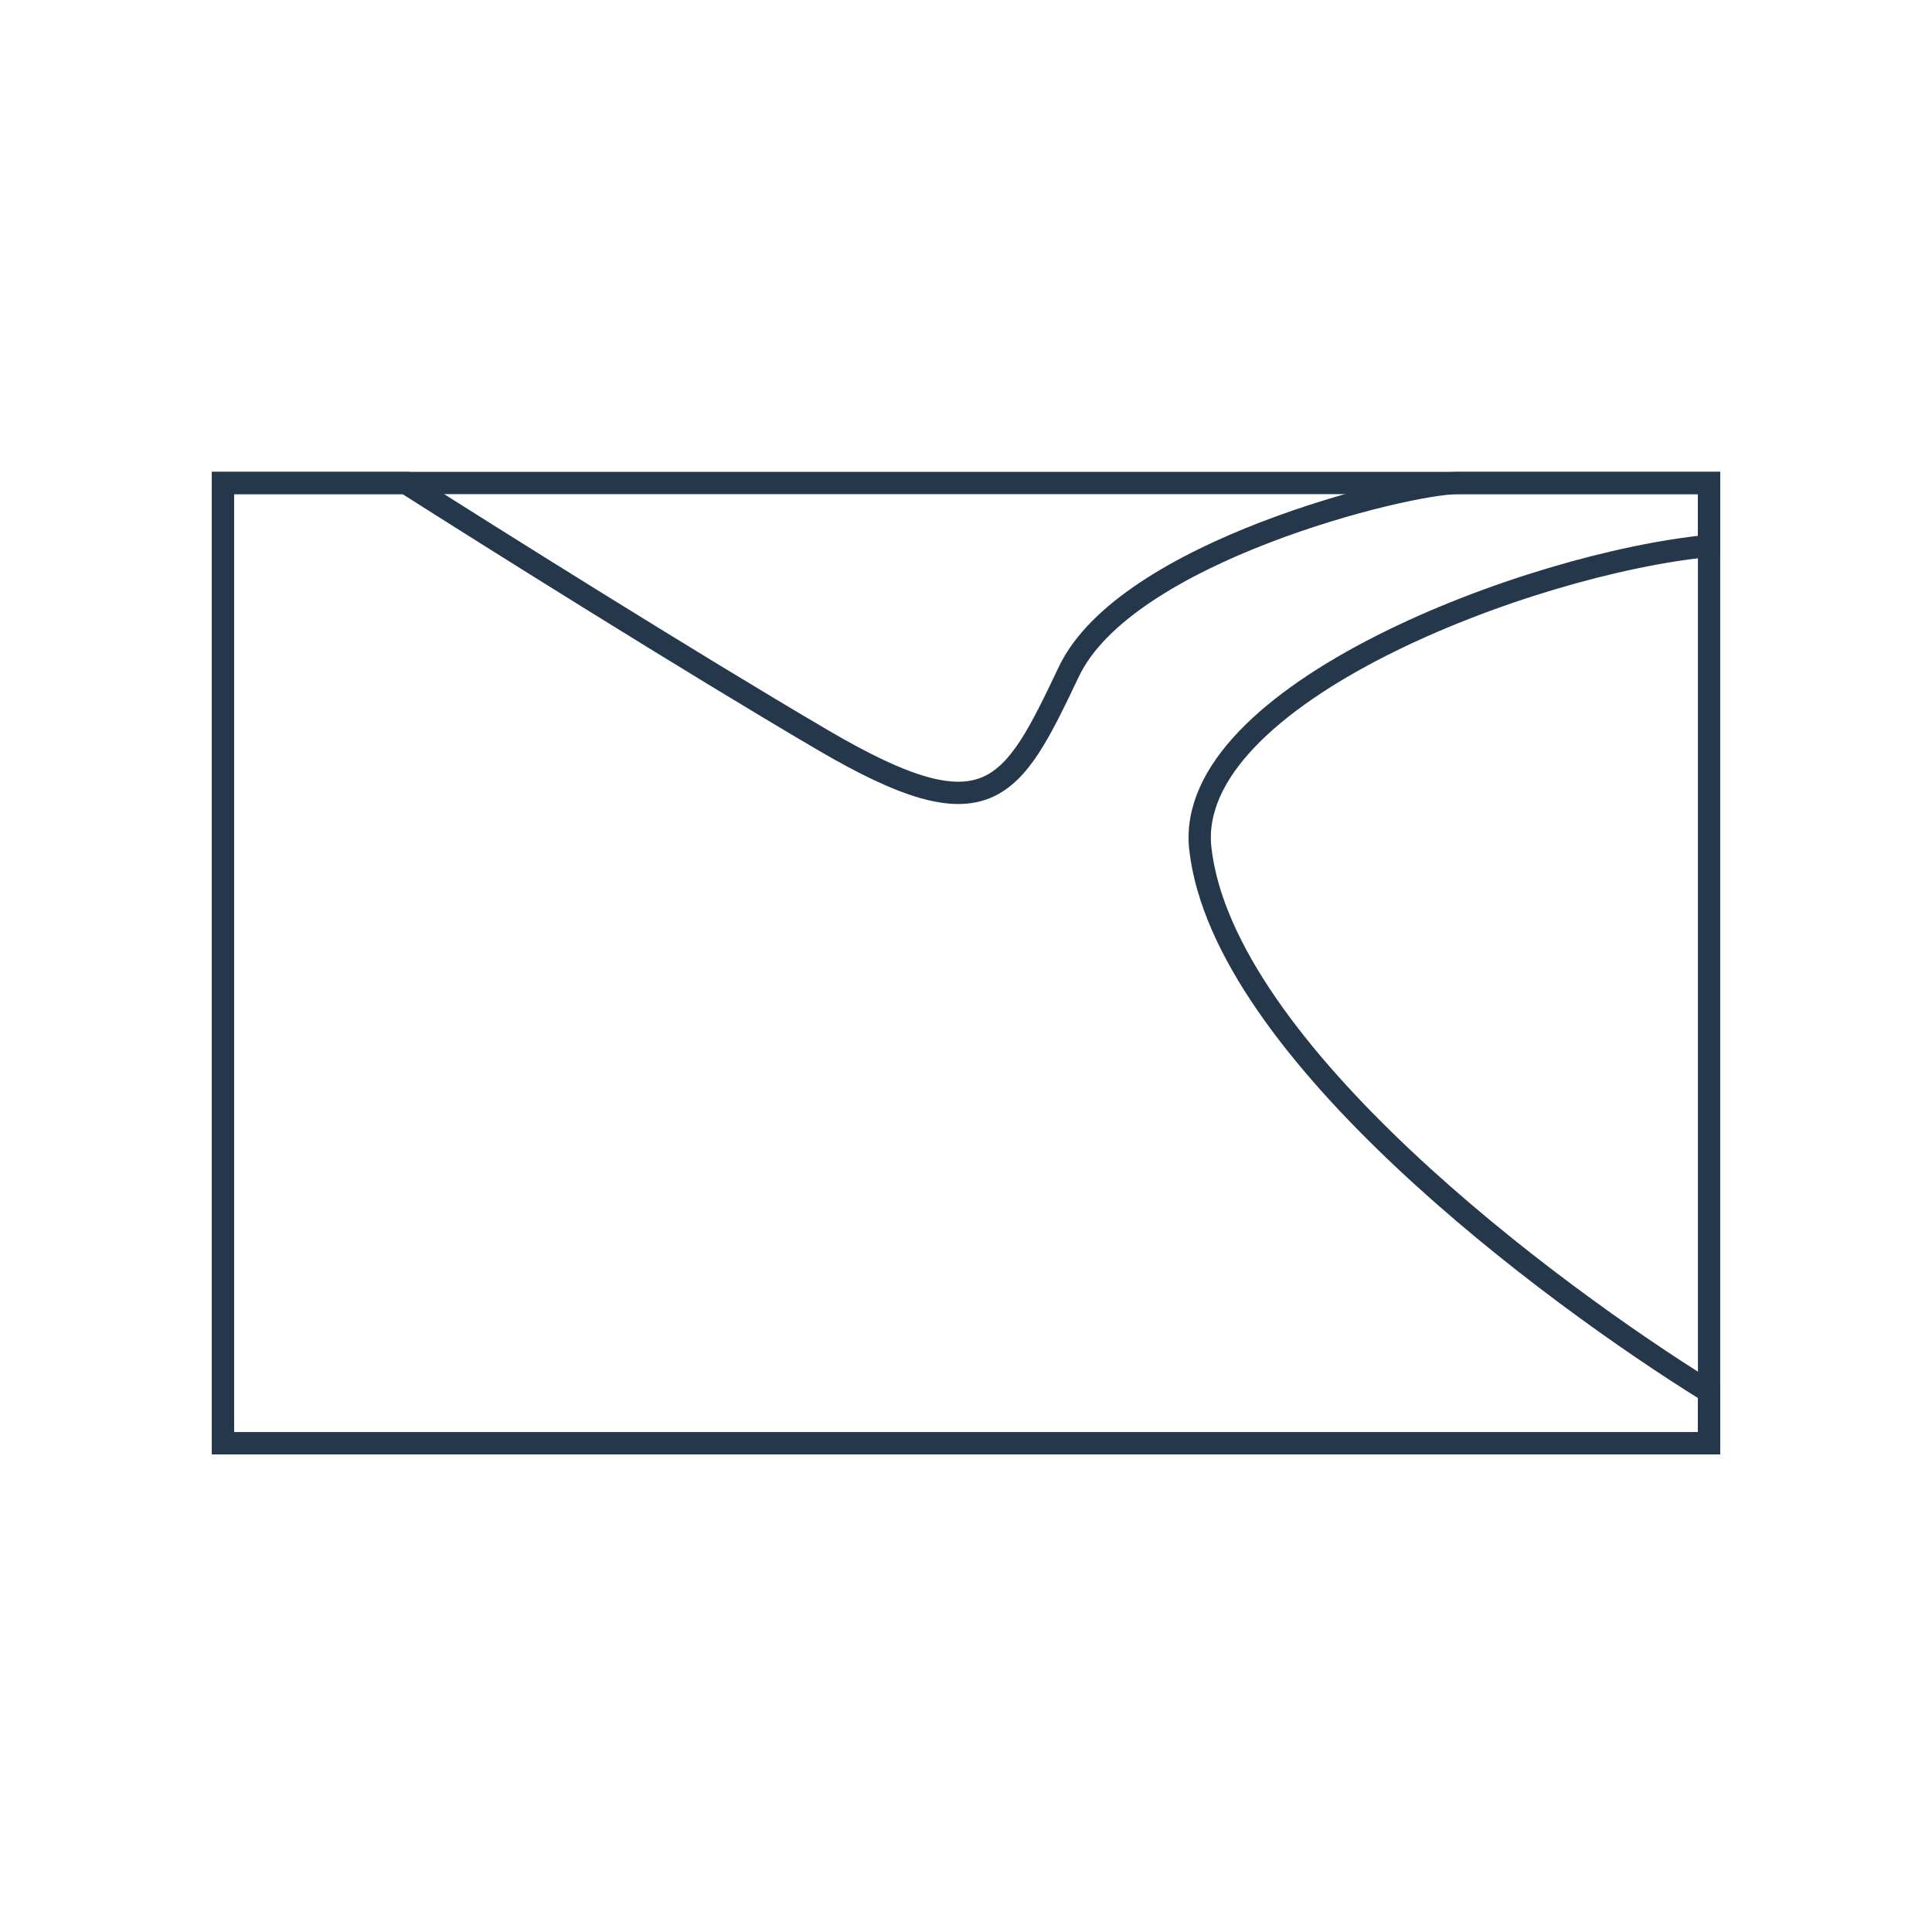 <svg width="260" height="260" viewBox="0 0 260 260" fill="none" xmlns="http://www.w3.org/2000/svg">
<rect x="30" y="65" width="200" height="129.231" stroke="#25374B" stroke-width="3"/>
<path d="M30 73.462V65H54.615C65.897 72.18 92.923 89.154 110.769 99.615C133.077 112.692 136.154 106.538 143.846 90.385C151.538 74.231 189.231 65 196.154 65H230V73.462C205.897 75.769 159.178 93.462 161.538 114.231C164.615 141.308 208.462 173.974 230 187.308V194.231H196.154H54.615H30V187.308V73.462Z" stroke="#25374B" stroke-width="3"/>
</svg>
